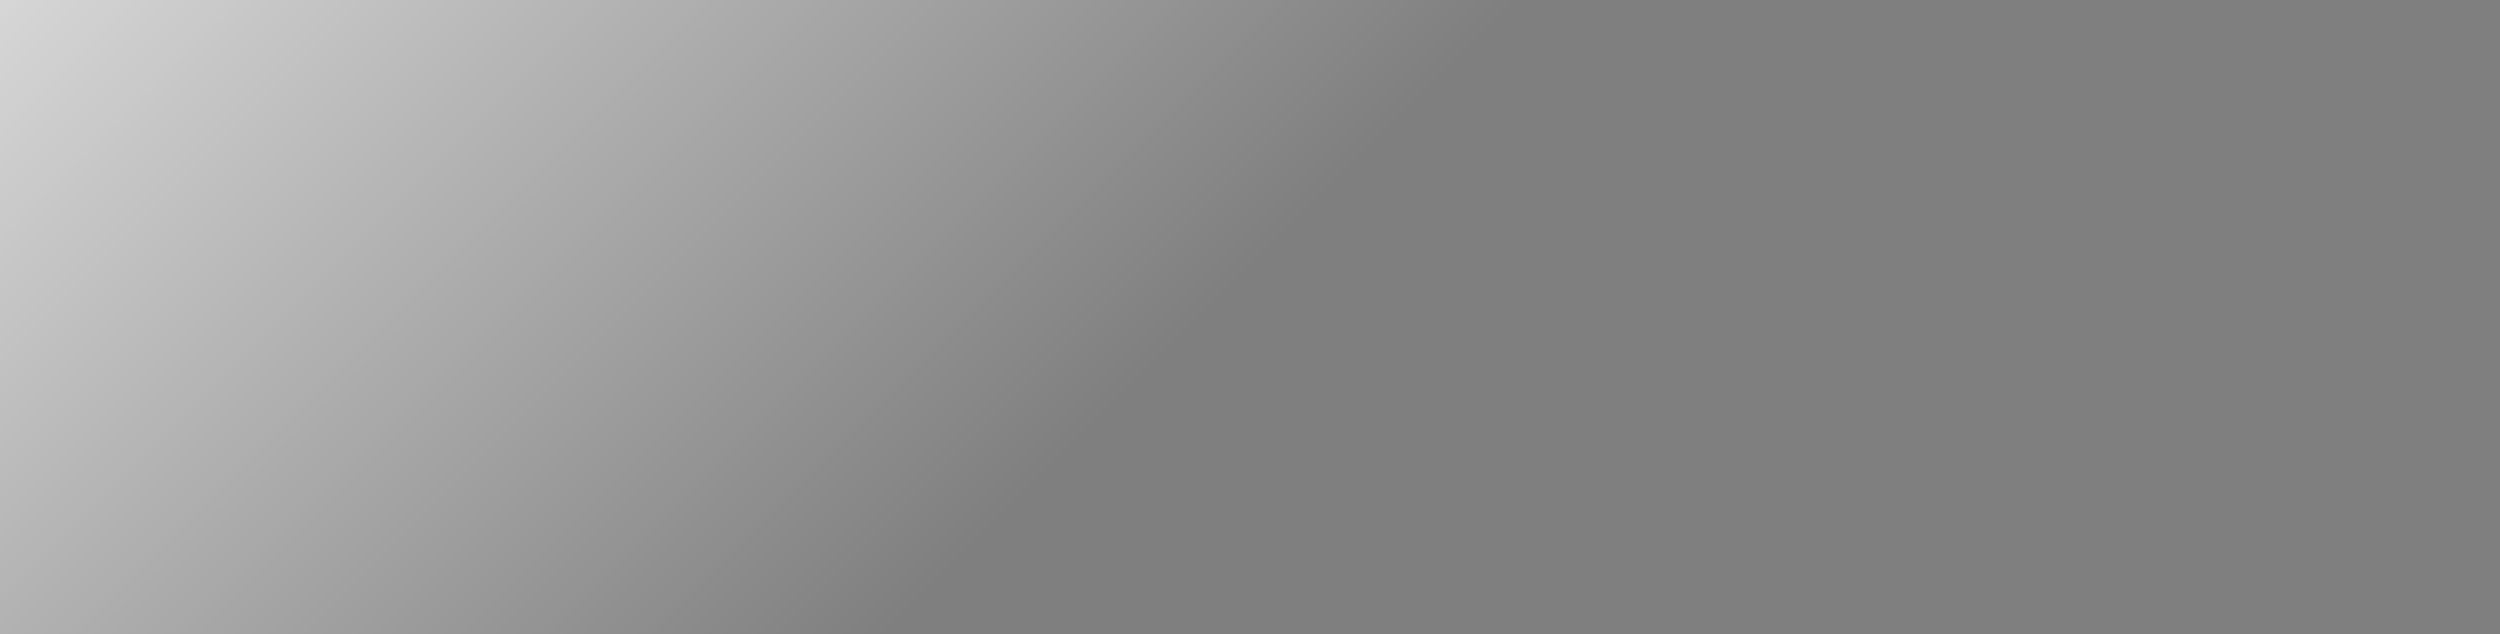 <?xml version="1.0" encoding="UTF-8" standalone="no"?>
<!-- Created with Inkscape (http://www.inkscape.org/) -->

<svg
   xmlns:dc="http://purl.org/dc/elements/1.1/"
   xmlns:cc="http://creativecommons.org/ns#"
   xmlns:rdf="http://www.w3.org/1999/02/22-rdf-syntax-ns#"
   xmlns:svg="http://www.w3.org/2000/svg"
   xmlns="http://www.w3.org/2000/svg"
   xmlns:xlink="http://www.w3.org/1999/xlink"
   xmlns:sodipodi="http://sodipodi.sourceforge.net/DTD/sodipodi-0.dtd"
   xmlns:inkscape="http://www.inkscape.org/namespaces/inkscape"
   width="67"
   height="17"
   id="svg3233"
   version="1.1"
   inkscape:version="0.48.2 r9819"
   sodipodi:docname="color-glossy.svg">
  <defs
     id="defs3235">
    <linearGradient
       id="SVGID_1_"
       gradientUnits="userSpaceOnUse"
       x1="415.25"
       y1="196.083"
       x2="457.25"
       y2="238.084">
      <stop
         offset="0"
         style="stop-color:#000000"
         id="stop186" />
      <stop
         offset="0.556"
         style="stop-color:#000000;stop-opacity:0.47"
         id="stop188" />
      <stop
         offset="0.571"
         style="stop-color:#000000;stop-opacity:0.517"
         id="stop190" />
      <stop
         offset="0.664"
         style="stop-color:#000000;stop-opacity:0.8"
         id="stop192" />
      <stop
         offset="1"
         style="stop-color:#000000"
         id="stop194" />
    </linearGradient>
    <linearGradient
       gradientTransform="translate(40.893,180.993)"
       y2="238.084"
       x2="457.25"
       y1="196.083"
       x1="415.25"
       gradientUnits="userSpaceOnUse"
       id="linearGradient3409"
       xlink:href="#SVGID_1_"
       inkscape:collect="always" />
    <linearGradient
       id="SVGID_2_"
       gradientUnits="userSpaceOnUse"
       x1="415.251"
       y1="219.619"
       x2="457.251"
       y2="261.619">
      <stop
         offset="0"
         style="stop-color:#000000;stop-opacity:0.36"
         id="stop199" />
      <stop
         offset="0.35"
         style="stop-color:#000000;stop-opacity:0.2"
         id="stop201" />
      <stop
         offset="0.48"
         style="stop-color:#000000;stop-opacity:0.1"
         id="stop203" />
      <stop
         offset="0.481"
         style="stop-color:#000000;stop-opacity:0.191"
         id="stop205" />
      <stop
         offset="0.485"
         style="stop-color:#000000;stop-opacity:0.74"
         id="stop207" />
      <stop
         offset="0.591"
         style="stop-color:#000000;stop-opacity:0.55"
         id="stop209" />
      <stop
         offset="1"
         style="stop-color:#000000;stop-opacity:0.1"
         id="stop211" />
    </linearGradient>
    <linearGradient
       gradientTransform="translate(40.893,157.458)"
       y2="261.619"
       x2="457.251"
       y1="219.619"
       x1="415.251"
       gradientUnits="userSpaceOnUse"
       id="linearGradient3451"
       xlink:href="#SVGID_2_"
       inkscape:collect="always" />
    <linearGradient
       id="SVGID_3_"
       gradientUnits="userSpaceOnUse"
       x1="415.25"
       y1="243.153"
       x2="457.251"
       y2="285.154">
      <stop
         offset="0"
         style="stop-color:#000000;stop-opacity:0.16"
         id="stop216" />
      <stop
         offset="0.483"
         style="stop-color:#000000;stop-opacity:0.5"
         id="stop218" />
    </linearGradient>
    <linearGradient
       gradientTransform="translate(40.893,133.923)"
       y2="285.154"
       x2="457.251"
       y1="243.153"
       x1="415.25"
       gradientUnits="userSpaceOnUse"
       id="linearGradient3492"
       xlink:href="#SVGID_3_"
       inkscape:collect="always" />
  </defs>
  <sodipodi:namedview
     id="base"
     pagecolor="#ffffff"
     bordercolor="#666666"
     borderopacity="1.0"
     inkscape:pageopacity="0.0"
     inkscape:pageshadow="2"
     inkscape:zoom="0.35"
     inkscape:cx="-93.642853"
     inkscape:cy="-125.78571"
     inkscape:document-units="px"
     inkscape:current-layer="layer1"
     showgrid="false"
     fit-margin-top="0"
     fit-margin-left="0"
     fit-margin-right="0"
     fit-margin-bottom="0"
     inkscape:window-width="1920"
     inkscape:window-height="1148"
     inkscape:window-x="-8"
     inkscape:window-y="-8"
     inkscape:window-maximized="1" />
  <g
     inkscape:label="Ebene 1"
     inkscape:groupmode="layer"
     id="layer1"
     transform="translate(-443.643,-389.576)">
    <rect
       style="fill:url(#linearGradient3492)"
       x="443.643"
       y="389.576"
       width="67"
       height="17"
       id="rect220" />
  </g>
</svg>
